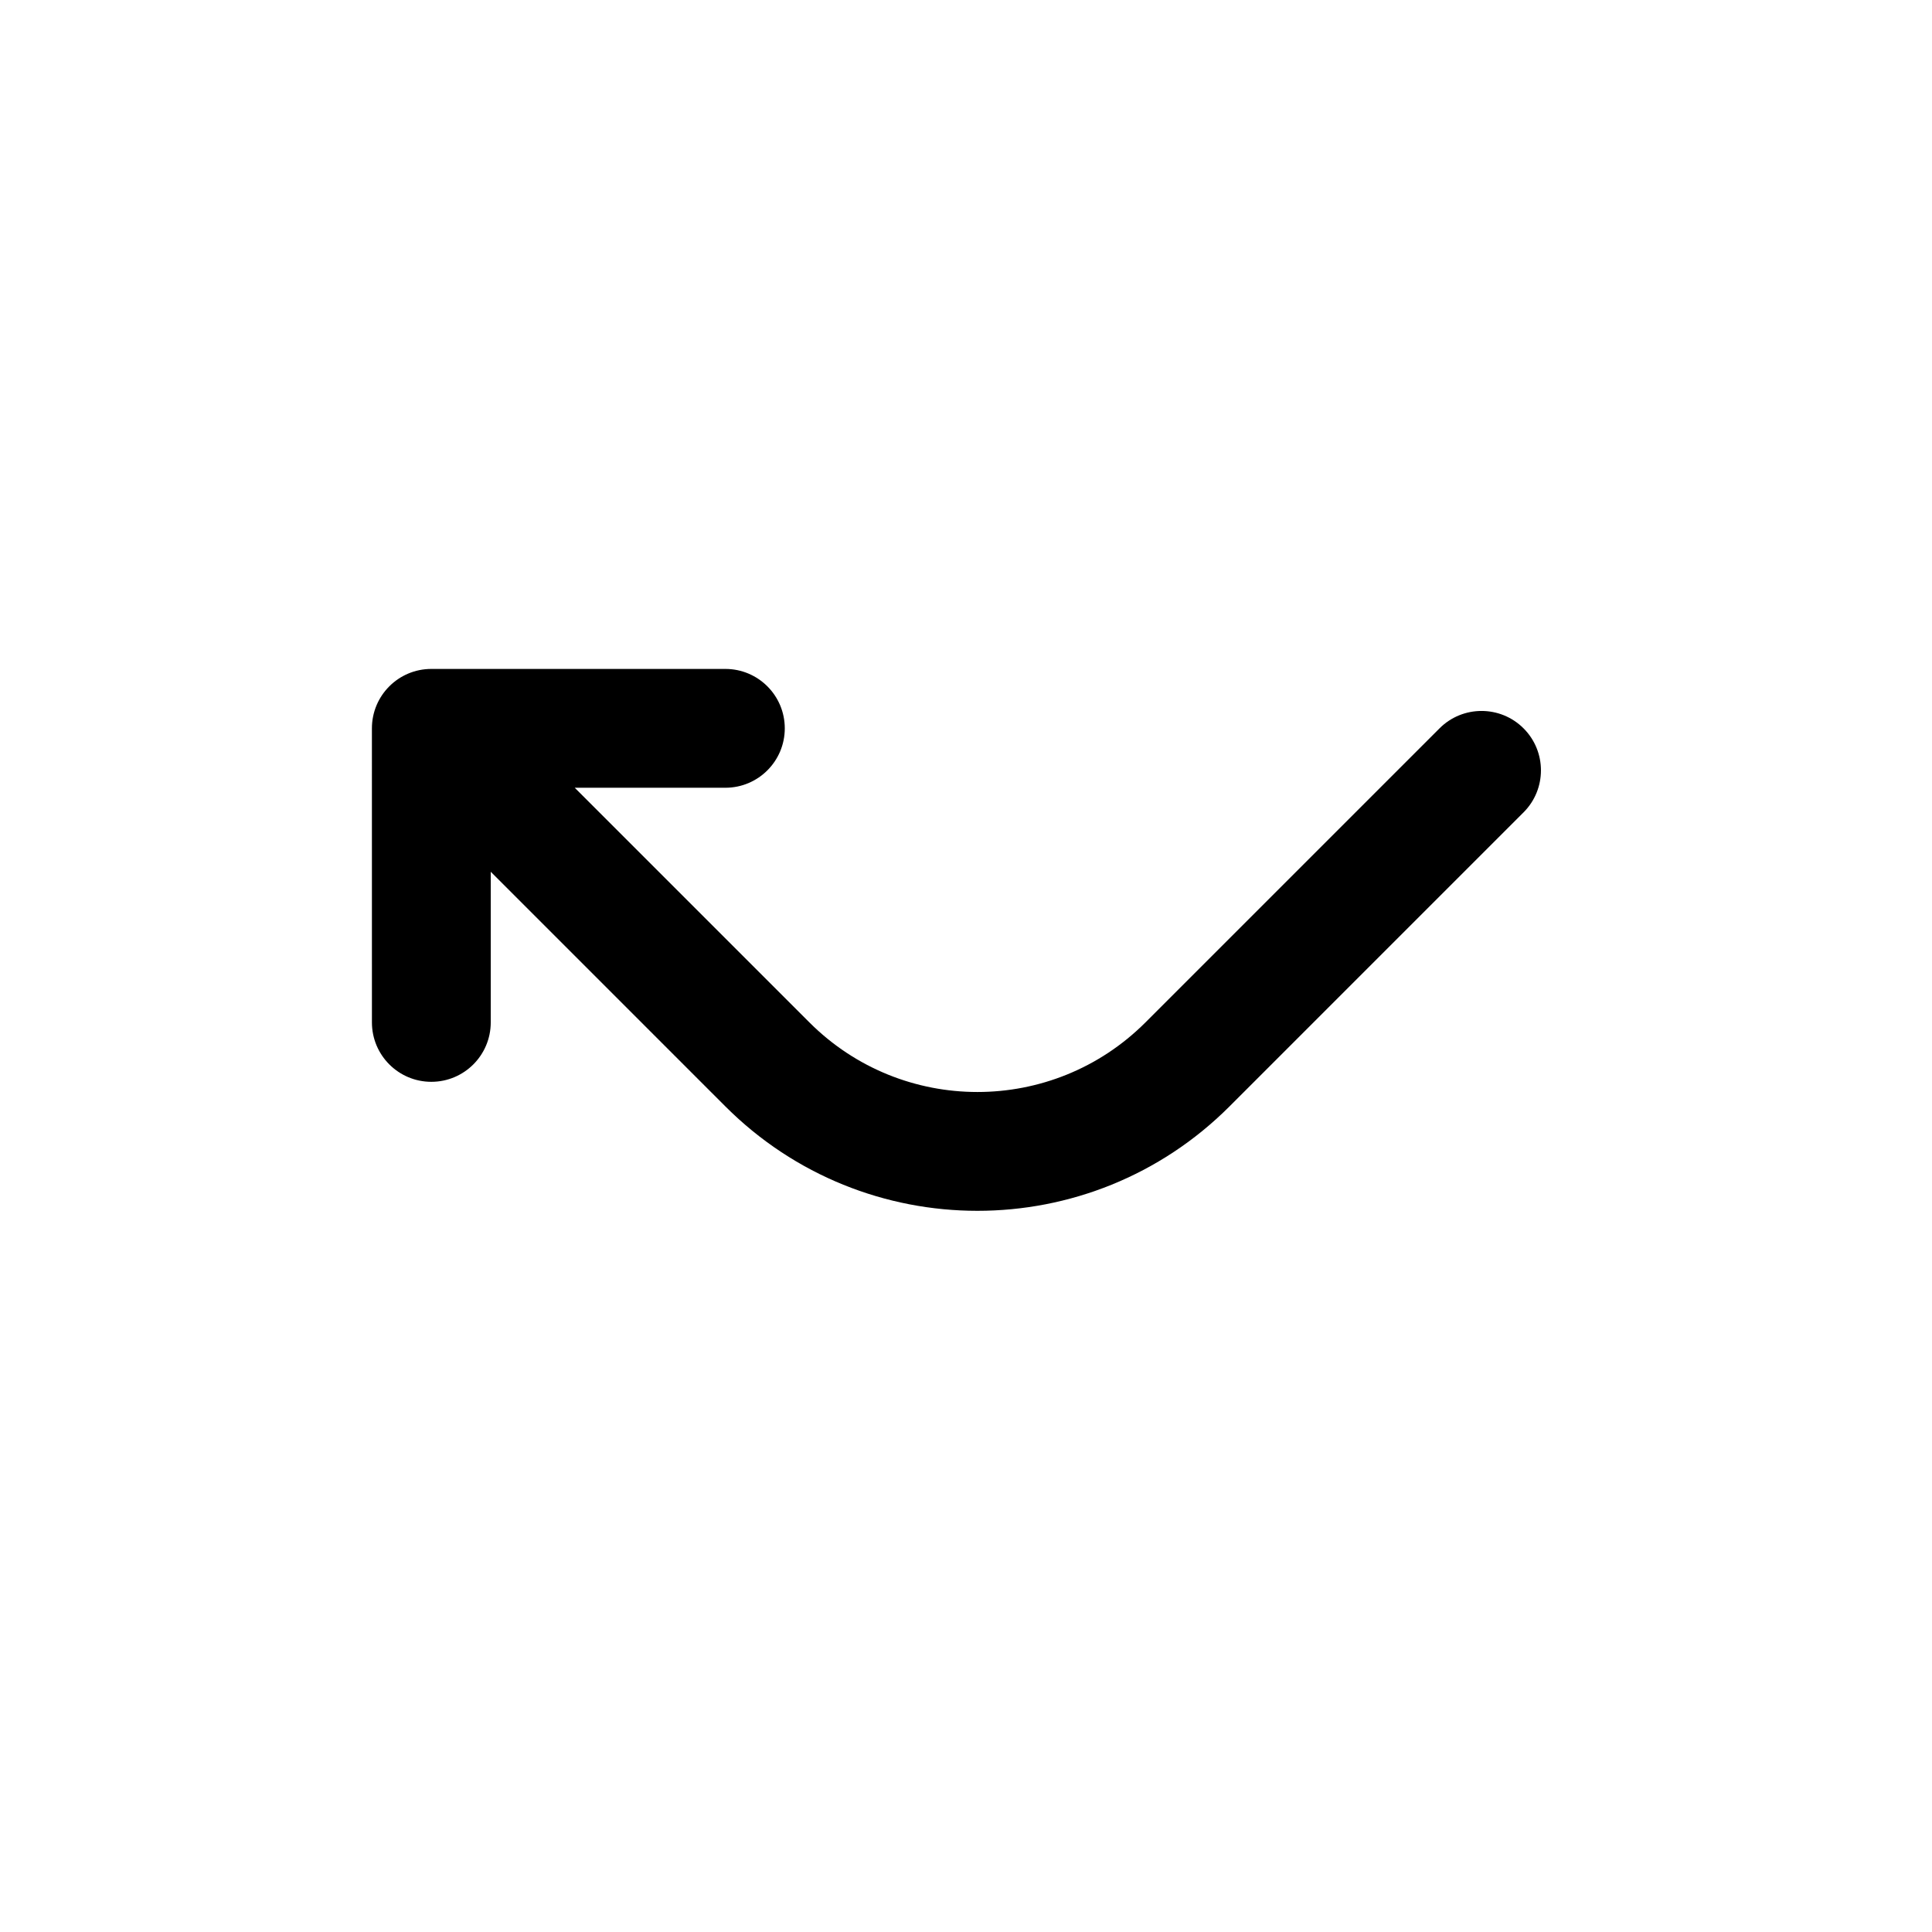 <?xml version="1.0" encoding="UTF-8"?>
<!-- The Best Svg Icon site in the world: iconSvg.co, Visit us! https://iconsvg.co -->
<svg fill="#000000" width="800px" height="800px" version="1.1" viewBox="144 144 512 512" xmlns="http://www.w3.org/2000/svg">
 <path d="m242.56 337.02c0-8.695 7.047-15.746 15.742-15.746h77.93c8.695 0 15.742 7.051 15.742 15.746 0 8.695-7.047 15.742-15.742 15.742h-39.918l62.184 62.184c24.594 24.594 64.469 24.594 89.062 0l77.93-77.926c6.148-6.148 16.117-6.148 22.266 0 6.148 6.148 6.148 16.117 0 22.266l-77.93 77.93c-36.891 36.887-96.703 36.887-133.59 0l-62.184-62.188v39.918c0 8.695-7.051 15.746-15.746 15.746-8.695 0-15.742-7.051-15.742-15.746z" fill-rule="evenodd"/>
</svg>